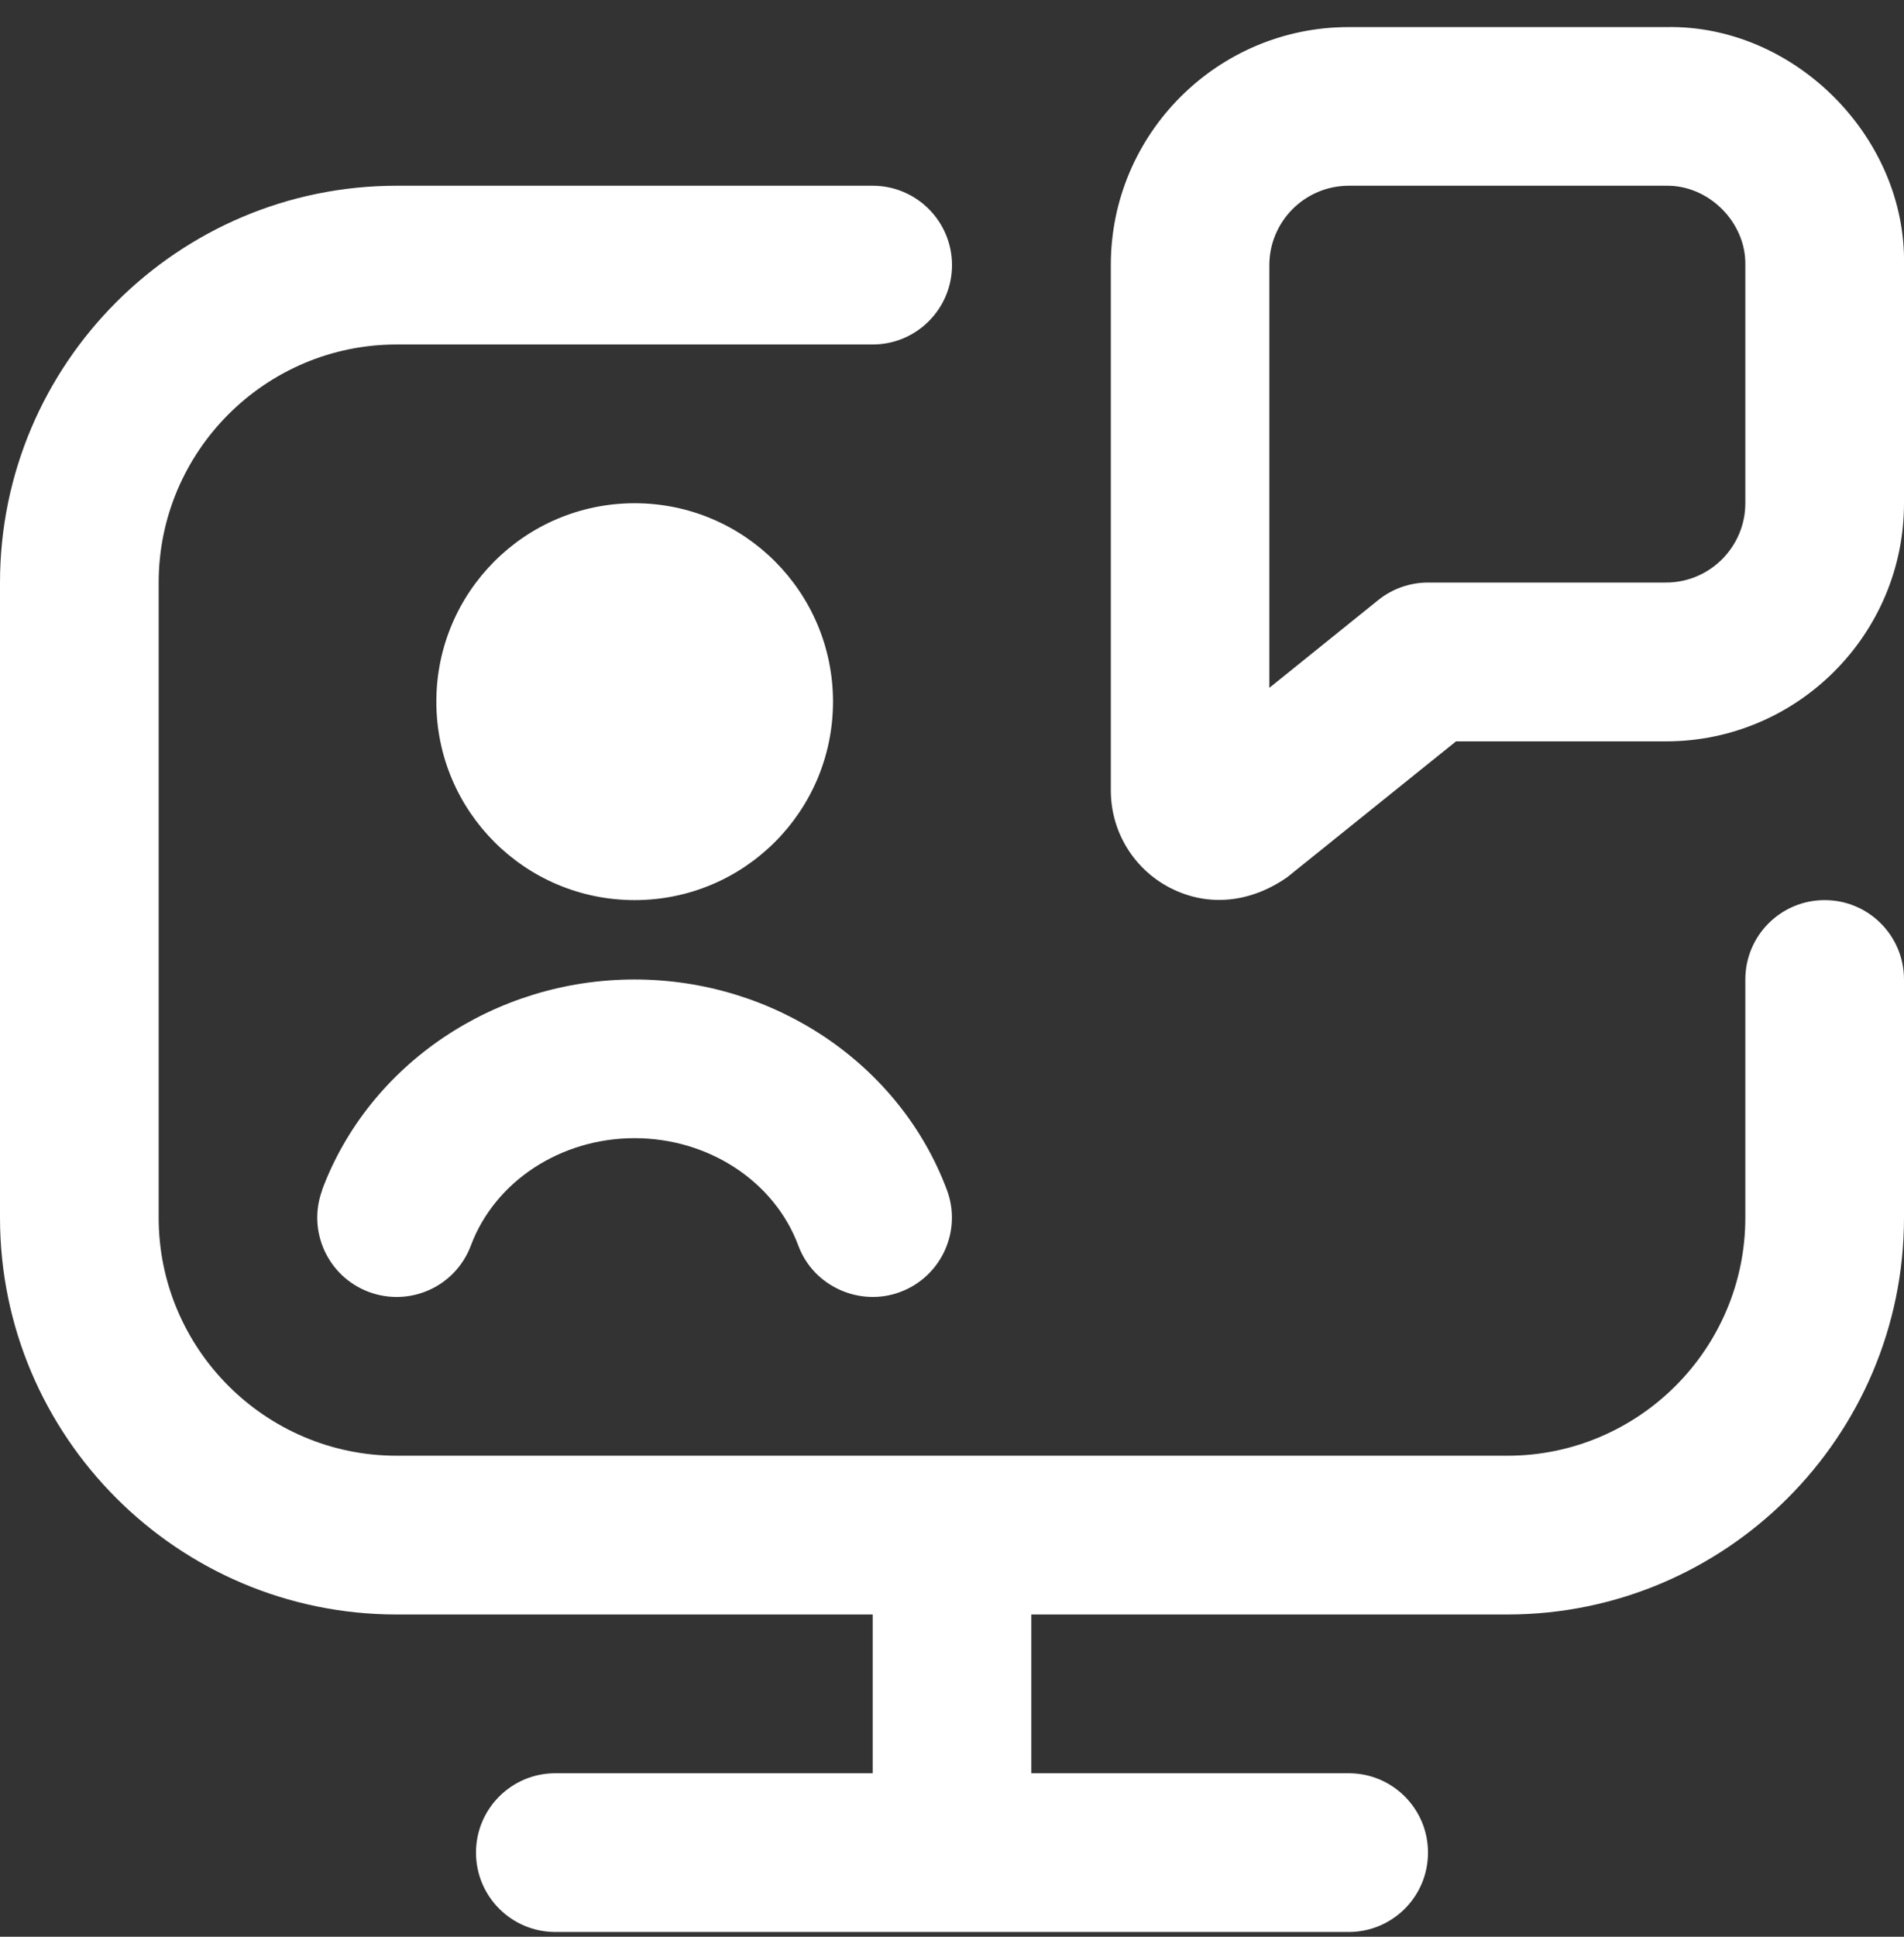 <?xml version="1.0" encoding="UTF-8"?> <svg xmlns="http://www.w3.org/2000/svg" width="60" height="61" viewBox="0 0 60 61" fill="none"><rect x="0" y="0" width="60" height="61" fill="#333333" stroke="none"/><path d="M20 28.35C16.547 28.35 13.75 25.553 13.75 22.1C13.75 18.648 16.547 15.85 20 15.85C23.453 15.85 26.25 18.648 26.25 22.1C26.25 25.553 23.453 28.35 20 28.35ZM57.5 28.35C56.117 28.35 55 29.47 55 30.85V38.35C55 42.485 51.635 45.85 47.5 45.85H12.5C8.365 45.85 5 42.485 5 38.35V18.35C5 14.215 8.365 10.85 12.5 10.85H27.5C28.88 10.85 30 9.73 30 8.35C30 6.97 28.88 5.85 27.5 5.85H12.5C5.607 5.85 0 11.458 0 18.35V38.35C0 45.243 5.607 50.85 12.5 50.85H27.5V55.85H17.5C16.12 55.85 15 56.968 15 58.35C15 59.733 16.12 60.85 17.5 60.85H42.5C43.883 60.85 45 59.733 45 58.35C45 56.968 43.883 55.85 42.5 55.85H32.5V50.85H47.5C54.392 50.85 60 45.243 60 38.35V30.85C60 29.47 58.883 28.35 57.5 28.35ZM10.158 37.473C9.672 38.765 10.328 40.205 11.62 40.69C12.918 41.173 14.355 40.523 14.84 39.225C15.598 37.205 17.67 35.848 19.997 35.848C22.325 35.848 24.4 37.205 25.155 39.225C25.637 40.535 27.115 41.168 28.375 40.69C29.668 40.205 30.323 38.763 29.837 37.473C28.352 33.51 24.398 30.85 19.995 30.85C15.592 30.85 11.637 33.51 10.152 37.473H10.158ZM60 8.35V15.85C60 19.985 56.635 23.35 52.5 23.35H45.883L40.565 27.628C39.41 28.433 38.072 28.583 36.865 27.96C35.722 27.365 35.01 26.195 35.005 24.908V8.353C35 4.218 38.365 0.853 42.5 0.853H52.498C56.532 0.765 60.083 4.315 60 8.35ZM55 8.35C55.028 7.005 53.847 5.823 52.5 5.85H42.5C41.12 5.853 40 6.975 40 8.353V21.665L43.432 18.9C43.877 18.543 44.43 18.348 45 18.348H52.5C53.88 18.348 55 17.225 55 15.848V8.35Z" fill="white"></path></svg> 